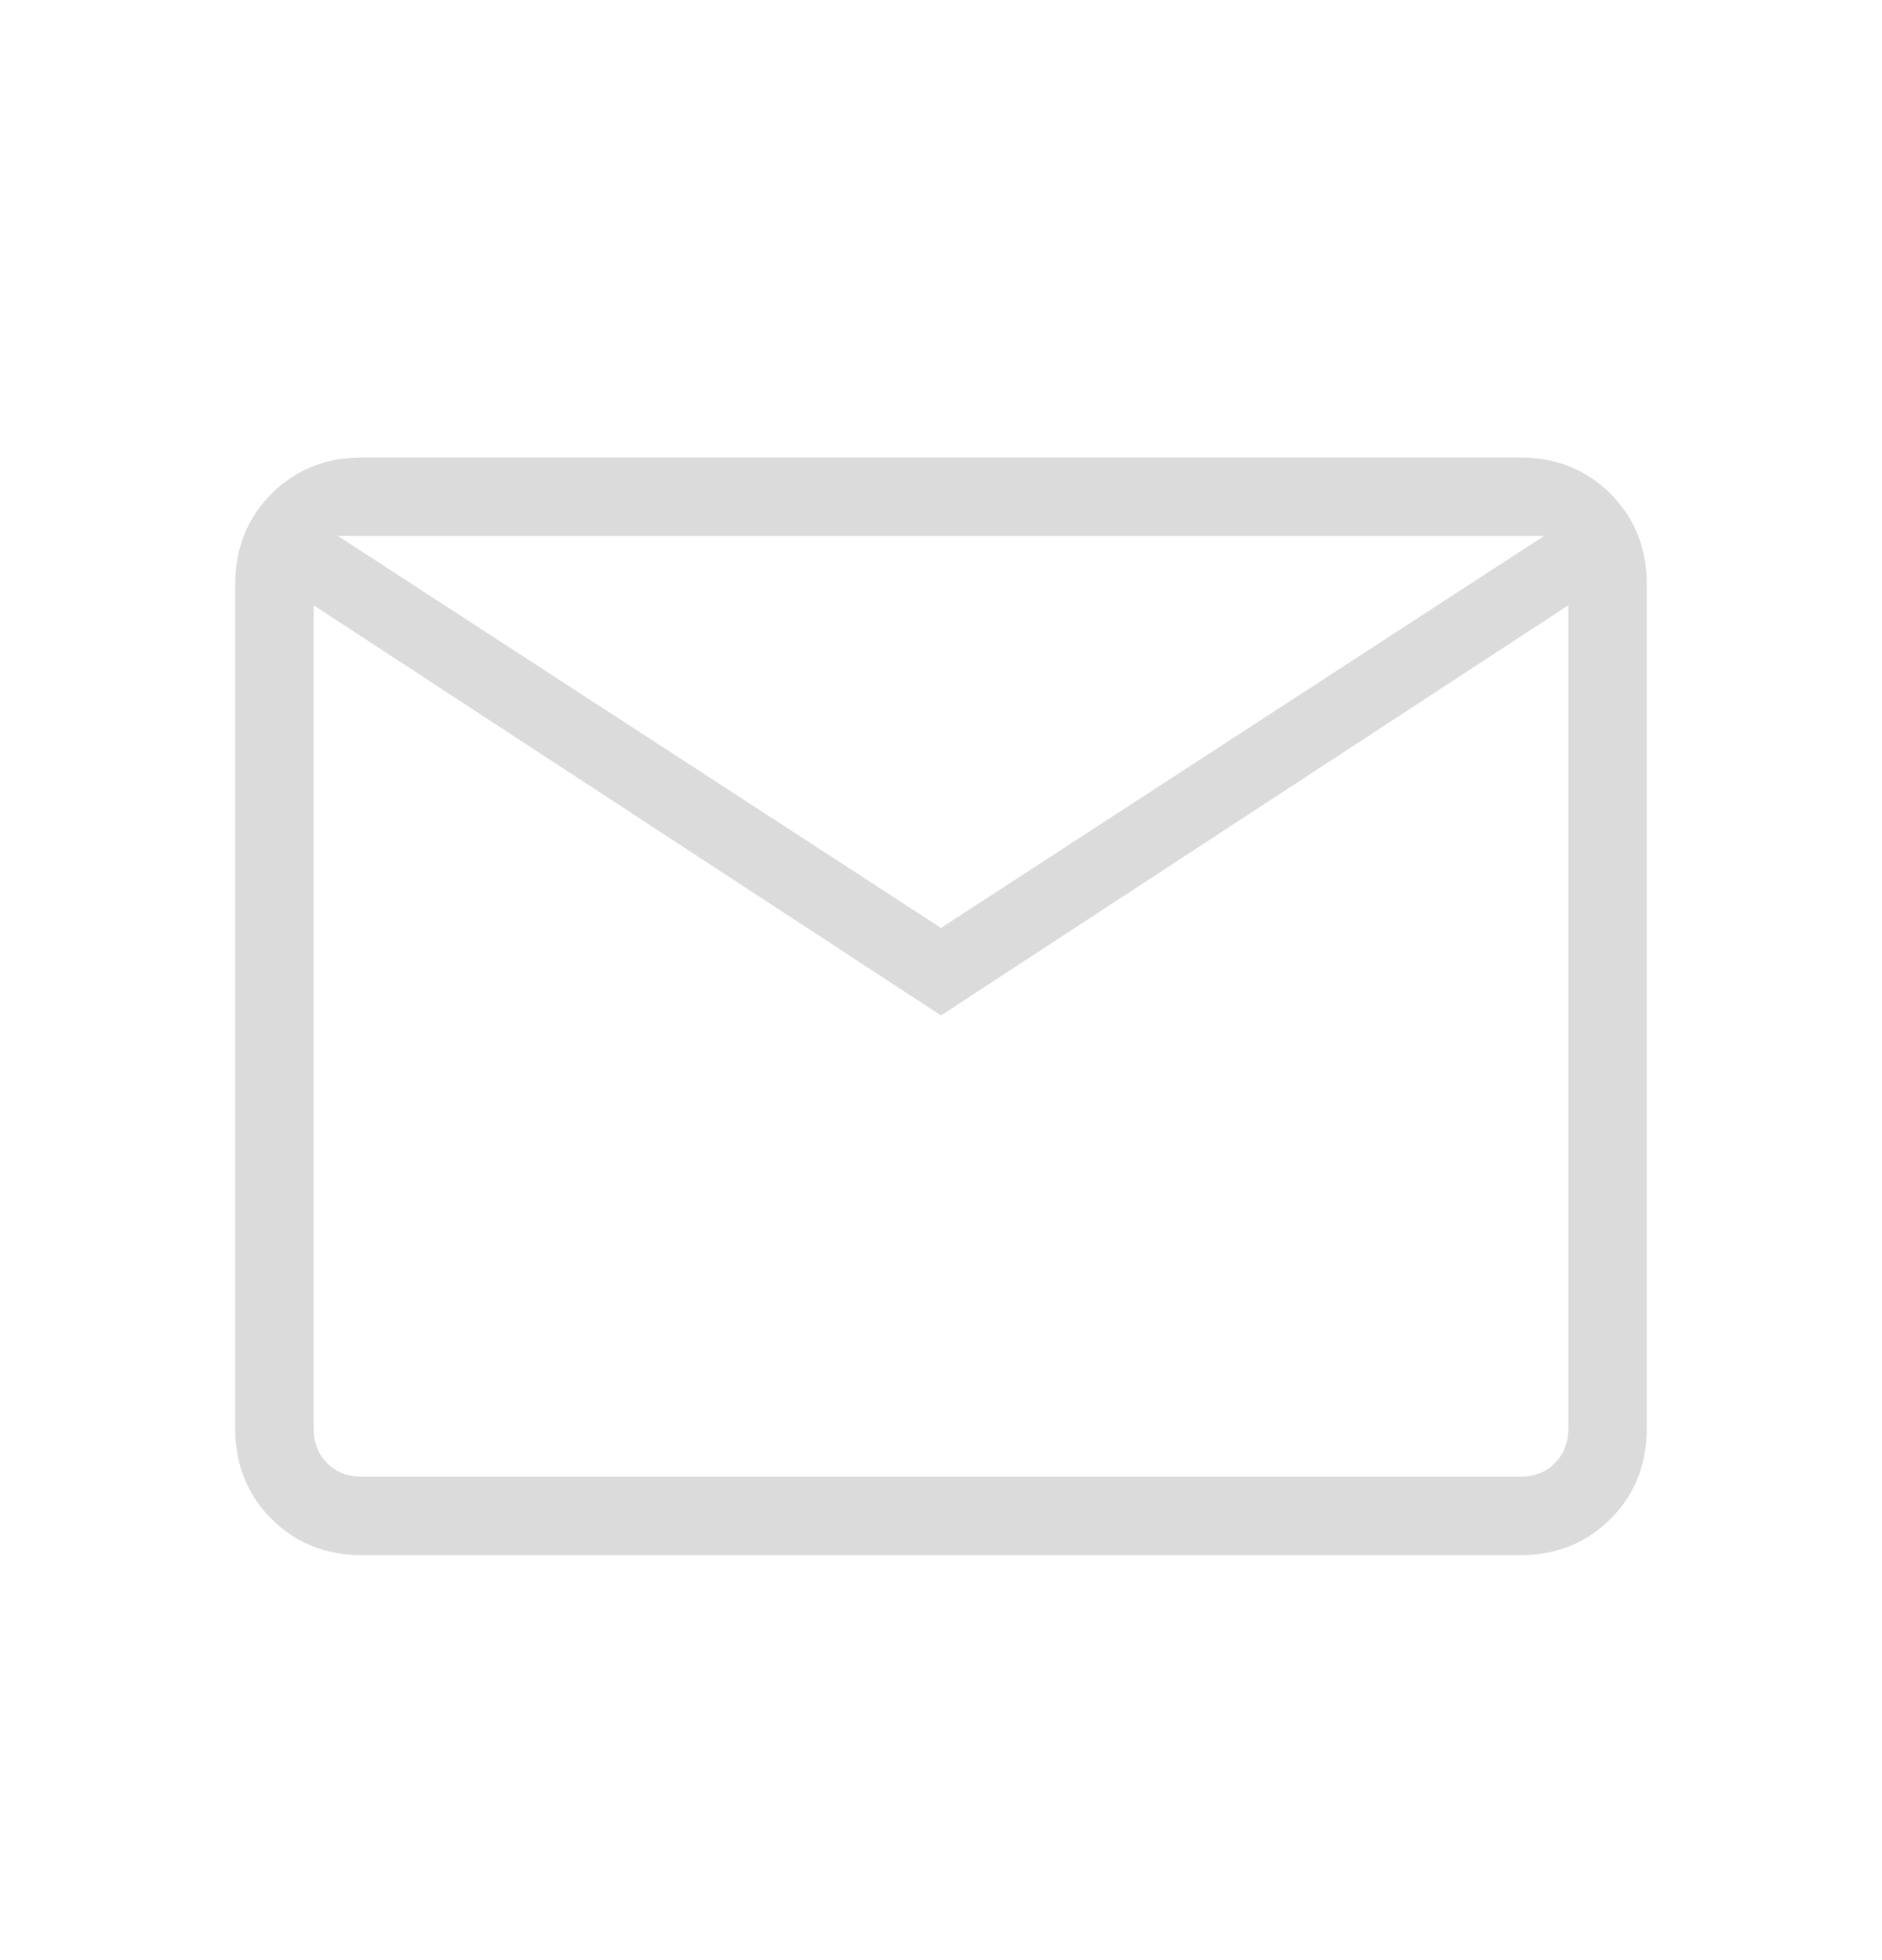 <svg width="24" height="25" viewBox="0 0 24 25" fill="none" xmlns="http://www.w3.org/2000/svg">
<g id="mail_FILL0_wght200_GRAD0_opsz24 (1) 2">
<path id="Vector" d="M4.615 19.835C4.155 19.835 3.771 19.681 3.462 19.373C3.154 19.065 3 18.68 3 18.22V7.451C3 6.991 3.154 6.606 3.462 6.298C3.771 5.99 4.155 5.835 4.615 5.835H19.385C19.845 5.835 20.229 5.99 20.538 6.298C20.846 6.606 21 6.991 21 7.451V18.22C21 18.68 20.846 19.065 20.538 19.373C20.229 19.681 19.845 19.835 19.385 19.835H4.615ZM12 12.951L4 7.72V18.22C4 18.4 4.058 18.547 4.173 18.662C4.288 18.778 4.436 18.835 4.615 18.835H19.385C19.564 18.835 19.712 18.778 19.827 18.662C19.942 18.547 20 18.4 20 18.22V7.72L12 12.951ZM12 11.835L19.692 6.835H4.308L12 11.835ZM4 7.72V6.835V18.22C4 18.4 4.058 18.547 4.173 18.662C4.288 18.778 4.436 18.835 4.615 18.835H4V7.72Z" fill="#DBDBDB"/>
</g>
</svg>
